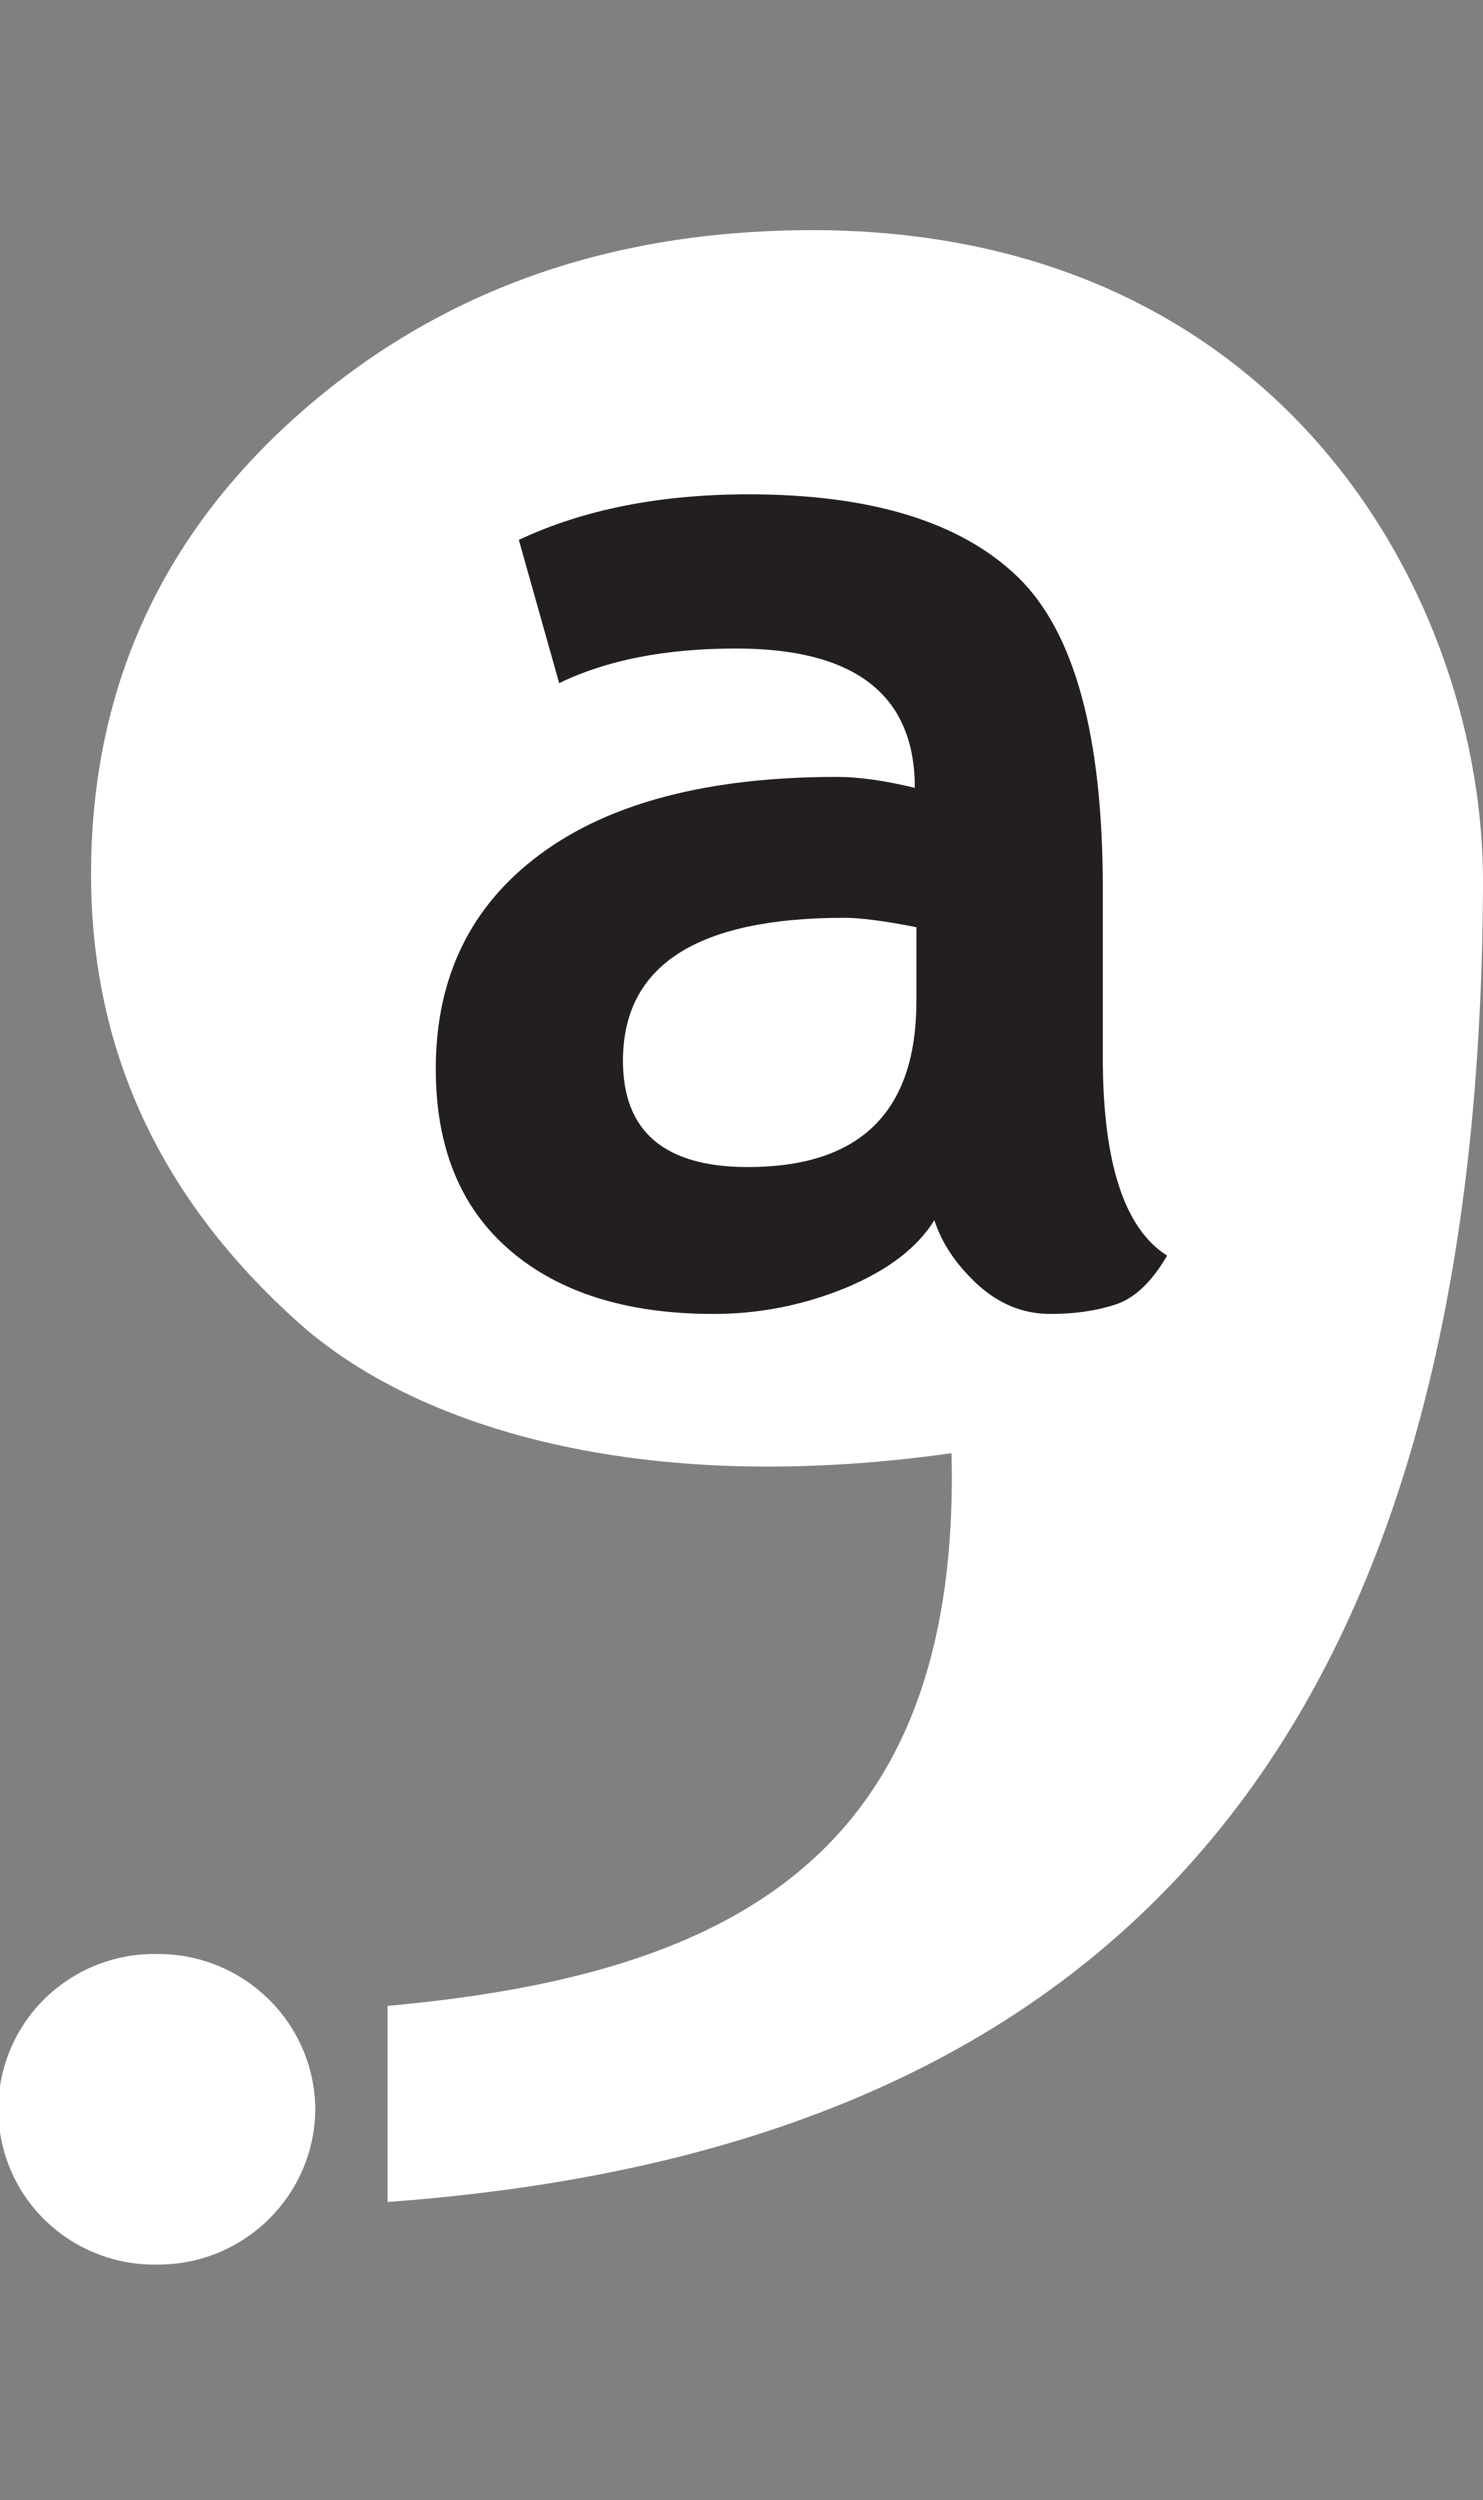 <?xml version="1.0" encoding="UTF-8"?> <svg xmlns="http://www.w3.org/2000/svg" xmlns:xlink="http://www.w3.org/1999/xlink" width="89px" height="150px" viewBox="0 0 89 150" version="1.1"><rect x="0" y="0" width="89" height="150" fill="#808080" stroke="none"/><defs><g><symbol overflow="visible" id="glyph0-0"><path style="stroke:none;" d="M 5.75 -15.484 L 5.75 -49.484 L 40.25 -49.484 L 40.25 -15.484 Z M 11.5 -21.156 L 34.5 -21.156 L 34.5 -43.812 L 11.5 -43.812 Z M 11.5 -21.156 "></path></symbol><symbol overflow="visible" id="glyph0-1"><path style="stroke:none;" d="M 32.844 -4.734 C 31.82 -3.078 30.047 -1.723 27.516 -0.672 C 24.984 0.367 22.344 0.891 19.594 0.891 C 14.406 0.891 10.328 -0.383 7.359 -2.938 C 4.398 -5.488 2.922 -9.113 2.922 -13.812 C 2.922 -19.301 5.008 -23.594 9.188 -26.688 C 13.363 -29.781 19.301 -31.328 27 -31.328 C 28.312 -31.328 29.867 -31.109 31.672 -30.672 C 31.672 -36.242 28.094 -39.031 20.938 -39.031 C 16.707 -39.031 13.172 -38.336 10.328 -36.953 L 7.906 -45.547 C 11.77 -47.367 16.367 -48.281 21.703 -48.281 C 29.035 -48.281 34.41 -46.633 37.828 -43.344 C 41.242 -40.062 42.953 -33.832 42.953 -24.656 L 42.953 -14.516 C 42.953 -8.203 44.238 -4.234 46.812 -2.609 C 45.883 -1.016 44.848 -0.035 43.703 0.328 C 42.566 0.703 41.266 0.891 39.797 0.891 C 38.18 0.891 36.727 0.301 35.438 -0.875 C 34.156 -2.062 33.289 -3.348 32.844 -4.734 Z M 31.766 -22.312 C 29.848 -22.688 28.41 -22.875 27.453 -22.875 C 18.586 -22.875 14.156 -20.016 14.156 -14.297 C 14.156 -10.047 16.656 -7.922 21.656 -7.922 C 28.395 -7.922 31.766 -11.238 31.766 -17.875 Z M 31.766 -22.312 "></path></symbol></g></defs><g id="surface1"><path style=" stroke:none;fill-rule:nonzero;fill:rgb(100%,100%,100%);fill-opacity:1;" d="M 18.922 126.539 C 18.883 131.699 14.672 135.859 9.488 135.859 C 6.09 135.941 2.91 134.184 1.188 131.27 C -0.535 128.352 -0.535 124.734 1.188 121.82 C 2.91 118.902 6.09 117.145 9.488 117.227 C 14.668 117.227 18.883 121.387 18.922 126.539 Z M 18.922 126.539 "></path><path style=" stroke:none;fill-rule:nonzero;fill:rgb(100%,100%,100%);fill-opacity:1;" d="M 23.262 120.34 C 43.418 118.512 57.695 111.676 57.105 87.18 C 38.195 89.852 24.832 85.523 17.949 79.379 C 9.656 71.973 5.465 63.051 5.465 52.457 C 5.465 41.414 9.621 32.211 17.926 24.852 C 26.25 17.496 36.332 13.926 48.199 13.809 C 77.105 13.539 89.062 36.18 89 53.008 C 88.824 103.562 67.723 128.871 23.262 132.102 Z M 23.262 120.34 "></path><g style="fill:rgb(13.725%,12.157%,12.549%);fill-opacity:1;"><use xlink:href="#glyph0-1" x="23.23" y="77.937"></use></g></g></svg> 